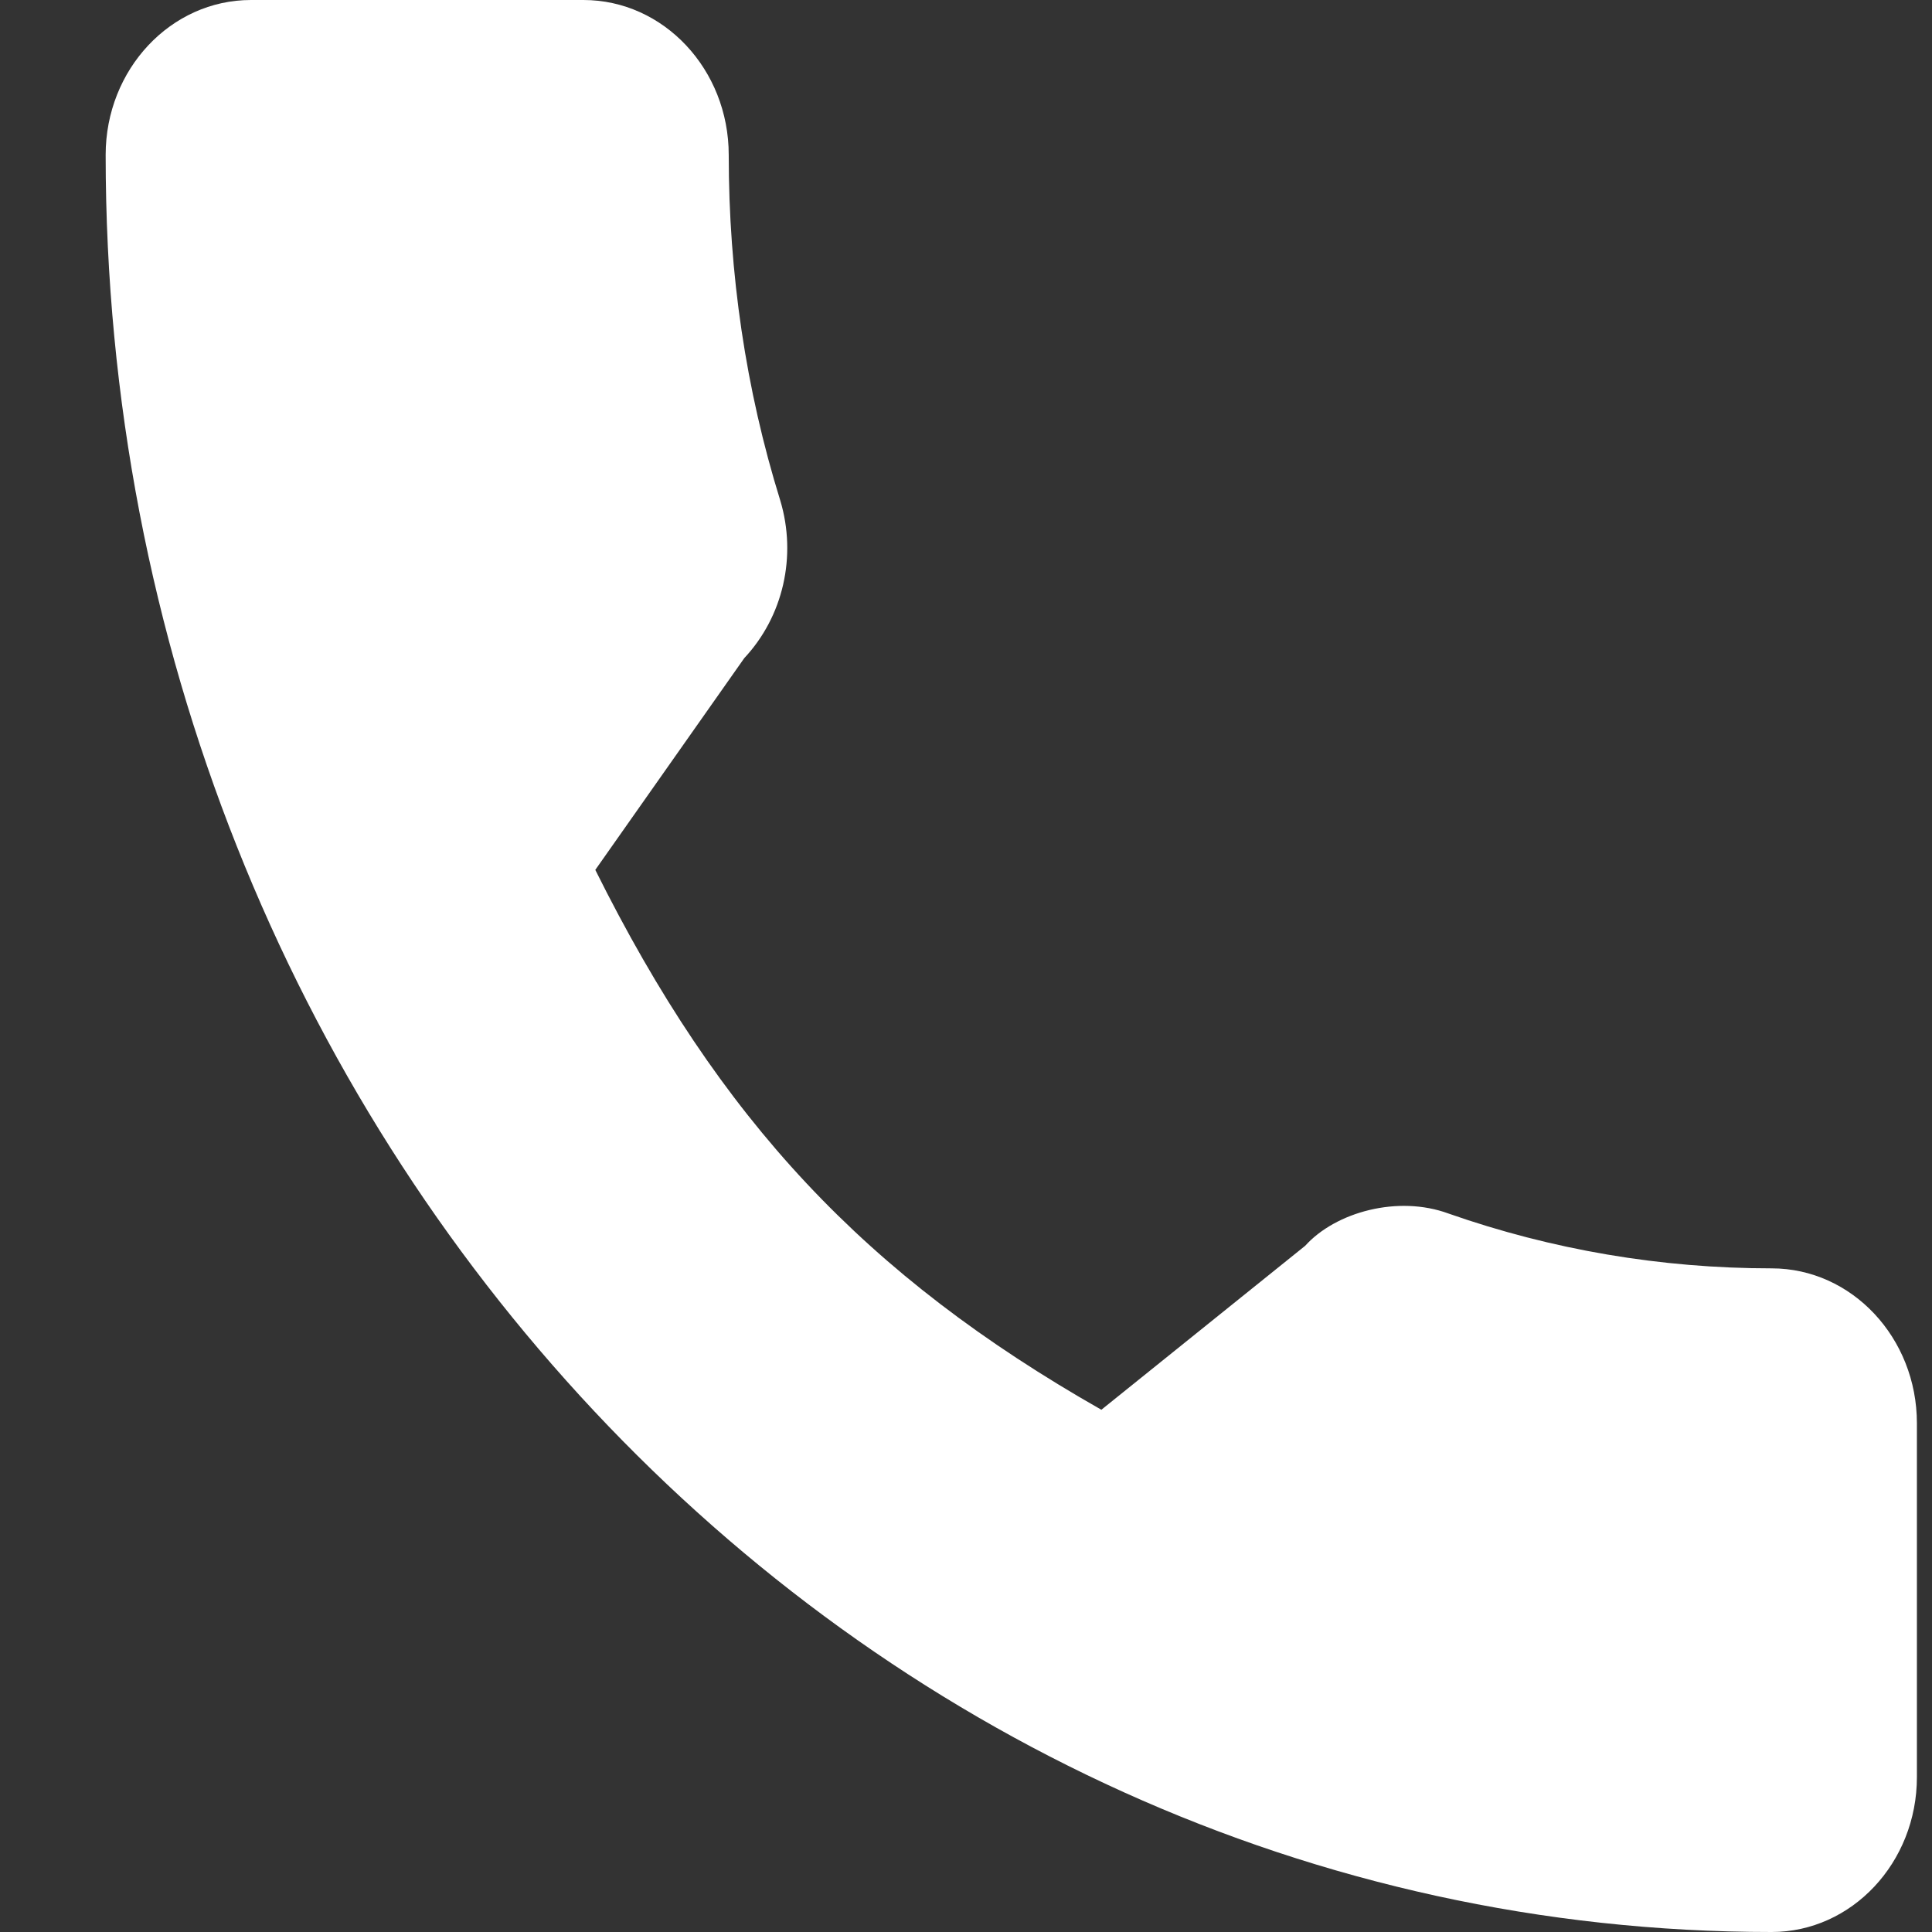 <svg width="16" height="16" viewBox="0 0 16 16" fill="none" xmlns="http://www.w3.org/2000/svg">
<rect x="0" y="0" width="16" height="16" fill="#333333" stroke="none"/>
<path d="M14.672 10.504C13.754 10.504 12.852 10.35 11.996 10.05C11.578 9.896 11.062 10.037 10.809 10.317L9.121 11.675C7.164 10.562 5.961 9.275 4.93 7.204L6.164 5.45C6.484 5.108 6.602 4.608 6.461 4.142C6.176 3.225 6.035 2.263 6.035 1.283C6.035 0.575 5.496 0 4.832 0H2.078C1.414 0 0.875 0.575 0.875 1.283C0.875 9.4 7.062 16 14.672 16C15.336 16 15.875 15.425 15.875 14.717V11.787C15.875 11.079 15.336 10.504 14.672 10.504Z" fill="white"/>
</svg>
